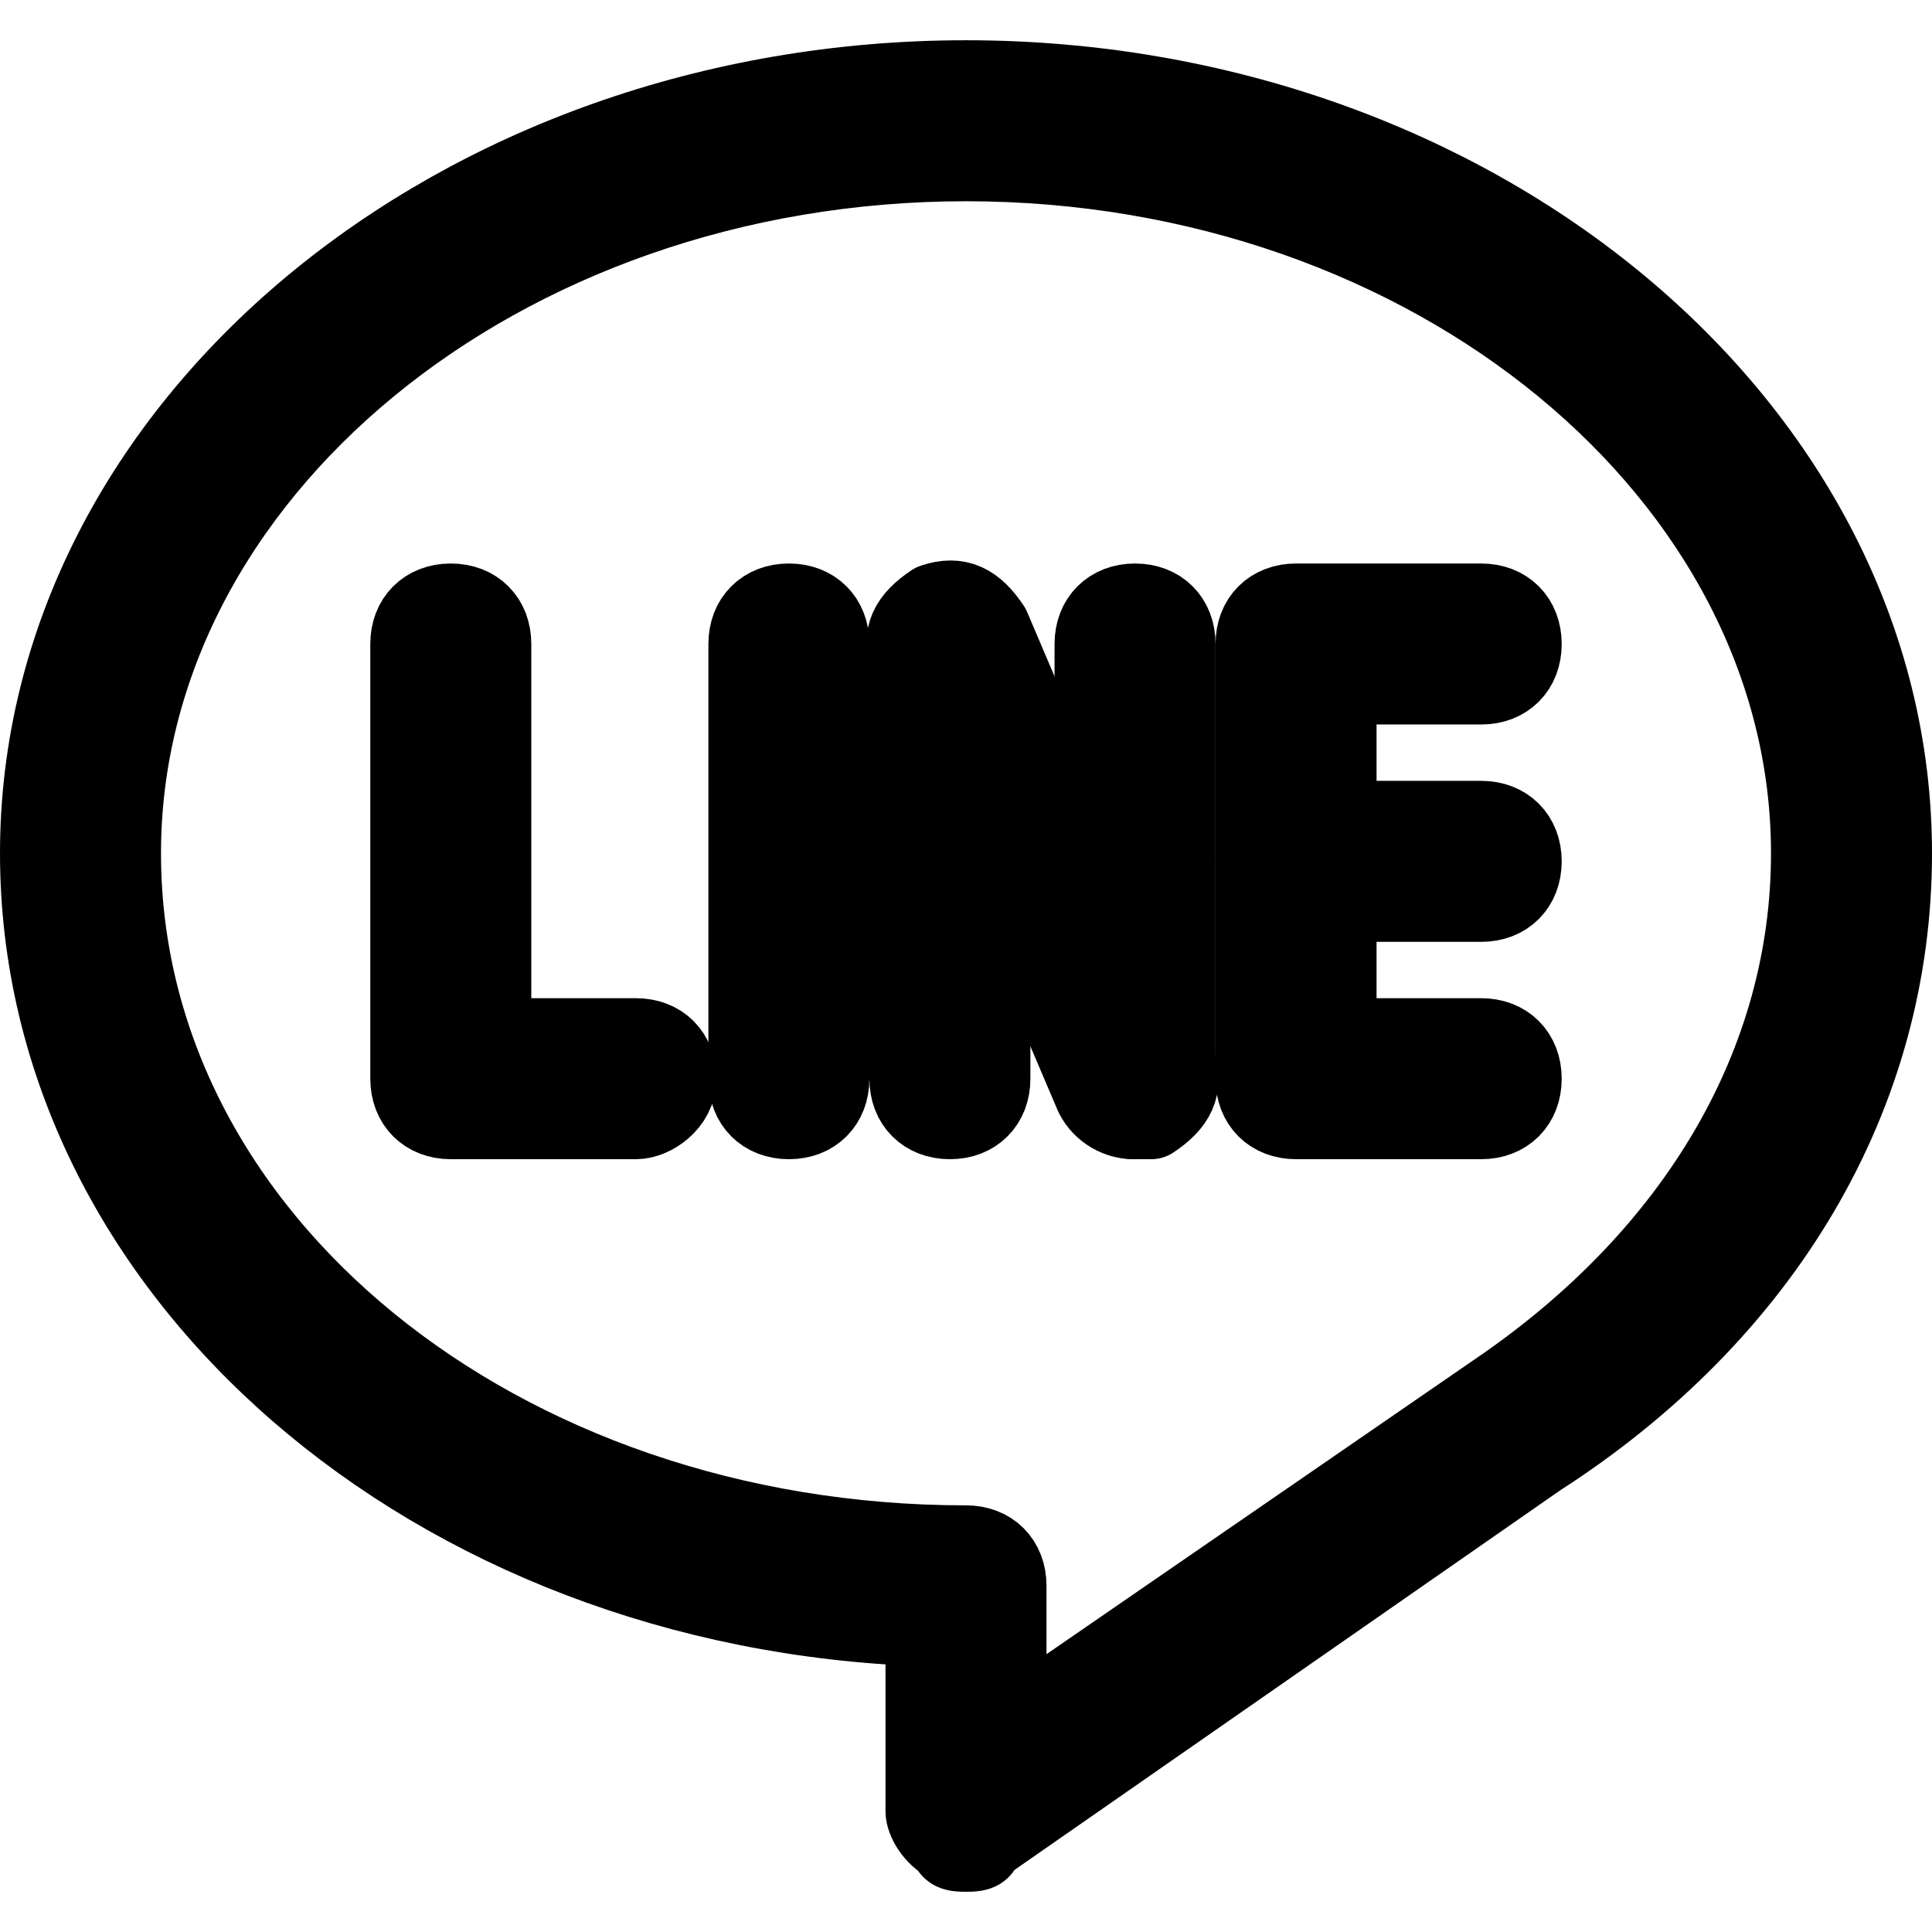 <svg enable-background="new 0 0 24 24"
     id="Layer_1"
     version="1.1"
     viewBox="0 0 24 24"
     width="28px"
     height="28px"
     xml:space="preserve"
     xmlns="http://www.w3.org/2000/svg" xmlns:xlink="http://www.w3.org/1999/xlink"
     stroke-width="1"
     stroke="#currentColor"
     stroke-linecap="round"
     stroke-linejoin="round"
     class="feather feather-send">
    <g>
        <g>
            <g>
                <path d="M12,23c-0.1,0-0.2,0-0.2-0.1c-0.2-0.1-0.3-0.3-0.3-0.4v-2.3c-6.1-0.2-11-4.4-11-9.6C0.5,5.3,5.7,1,12,1     s11.5,4.3,11.5,9.6c0,3-1.6,5.7-4.4,7.5l-6.9,4.8C12.2,23,12.1,23,12,23z M12,2C6.2,2,1.5,5.9,1.5,10.6c0,4.8,4.7,8.6,10.5,8.6     c0.3,0,0.5,0.2,0.5,0.5v1.8l6.1-4.2c2.5-1.7,3.9-4.1,3.9-6.7C22.5,5.9,17.8,2,12,2z"/></g></g><g><g><path d="M7.9,13.9H5.6c-0.3,0-0.5-0.2-0.5-0.5V8c0-0.3,0.2-0.5,0.5-0.5S6.1,7.7,6.1,8v4.9h1.8c0.3,0,0.5,0.2,0.5,0.5     S8.1,13.9,7.9,13.9z"/></g><g><path d="M9.8,13.9c-0.3,0-0.5-0.2-0.5-0.5V8c0-0.3,0.2-0.5,0.5-0.5s0.5,0.2,0.5,0.5v5.4C10.3,13.7,10.1,13.9,9.8,13.9z"/></g><g><path d="M14.1,13.9c-0.3,0-0.5-0.2-0.5-0.5V8c0-0.3,0.2-0.5,0.5-0.5s0.5,0.2,0.5,0.5v5.4C14.6,13.7,14.4,13.9,14.1,13.9z"/></g><g><path d="M11.8,13.9c-0.3,0-0.5-0.2-0.5-0.5V8c0-0.3,0.2-0.5,0.5-0.5s0.5,0.2,0.5,0.5v5.4C12.3,13.7,12.1,13.9,11.8,13.9z"/></g><g><path d="M14.1,13.9c-0.2,0-0.4-0.1-0.5-0.3l-2.3-5.4c-0.1-0.3,0-0.5,0.3-0.7c0.3-0.1,0.5,0,0.7,0.3l2.3,5.4     c0.1,0.3,0,0.5-0.3,0.7C14.2,13.9,14.2,13.9,14.1,13.9z"/></g><g><path d="M18.4,13.9h-2.3c-0.3,0-0.5-0.2-0.5-0.5V8c0-0.3,0.2-0.5,0.5-0.5h2.3c0.3,0,0.5,0.2,0.5,0.5s-0.2,0.5-0.5,0.5h-1.8v4.4     h1.8c0.3,0,0.5,0.2,0.5,0.5S18.7,13.9,18.4,13.9z"/>
            </g>
            <g>
                <path d="M18.4,11.2h-2.3c-0.3,0-0.5-0.2-0.5-0.5s0.2-0.5,0.5-0.5h2.3c0.3,0,0.5,0.2,0.5,0.5S18.7,11.2,18.4,11.2z"/>
            </g>
        </g>
    </g>
</svg>
